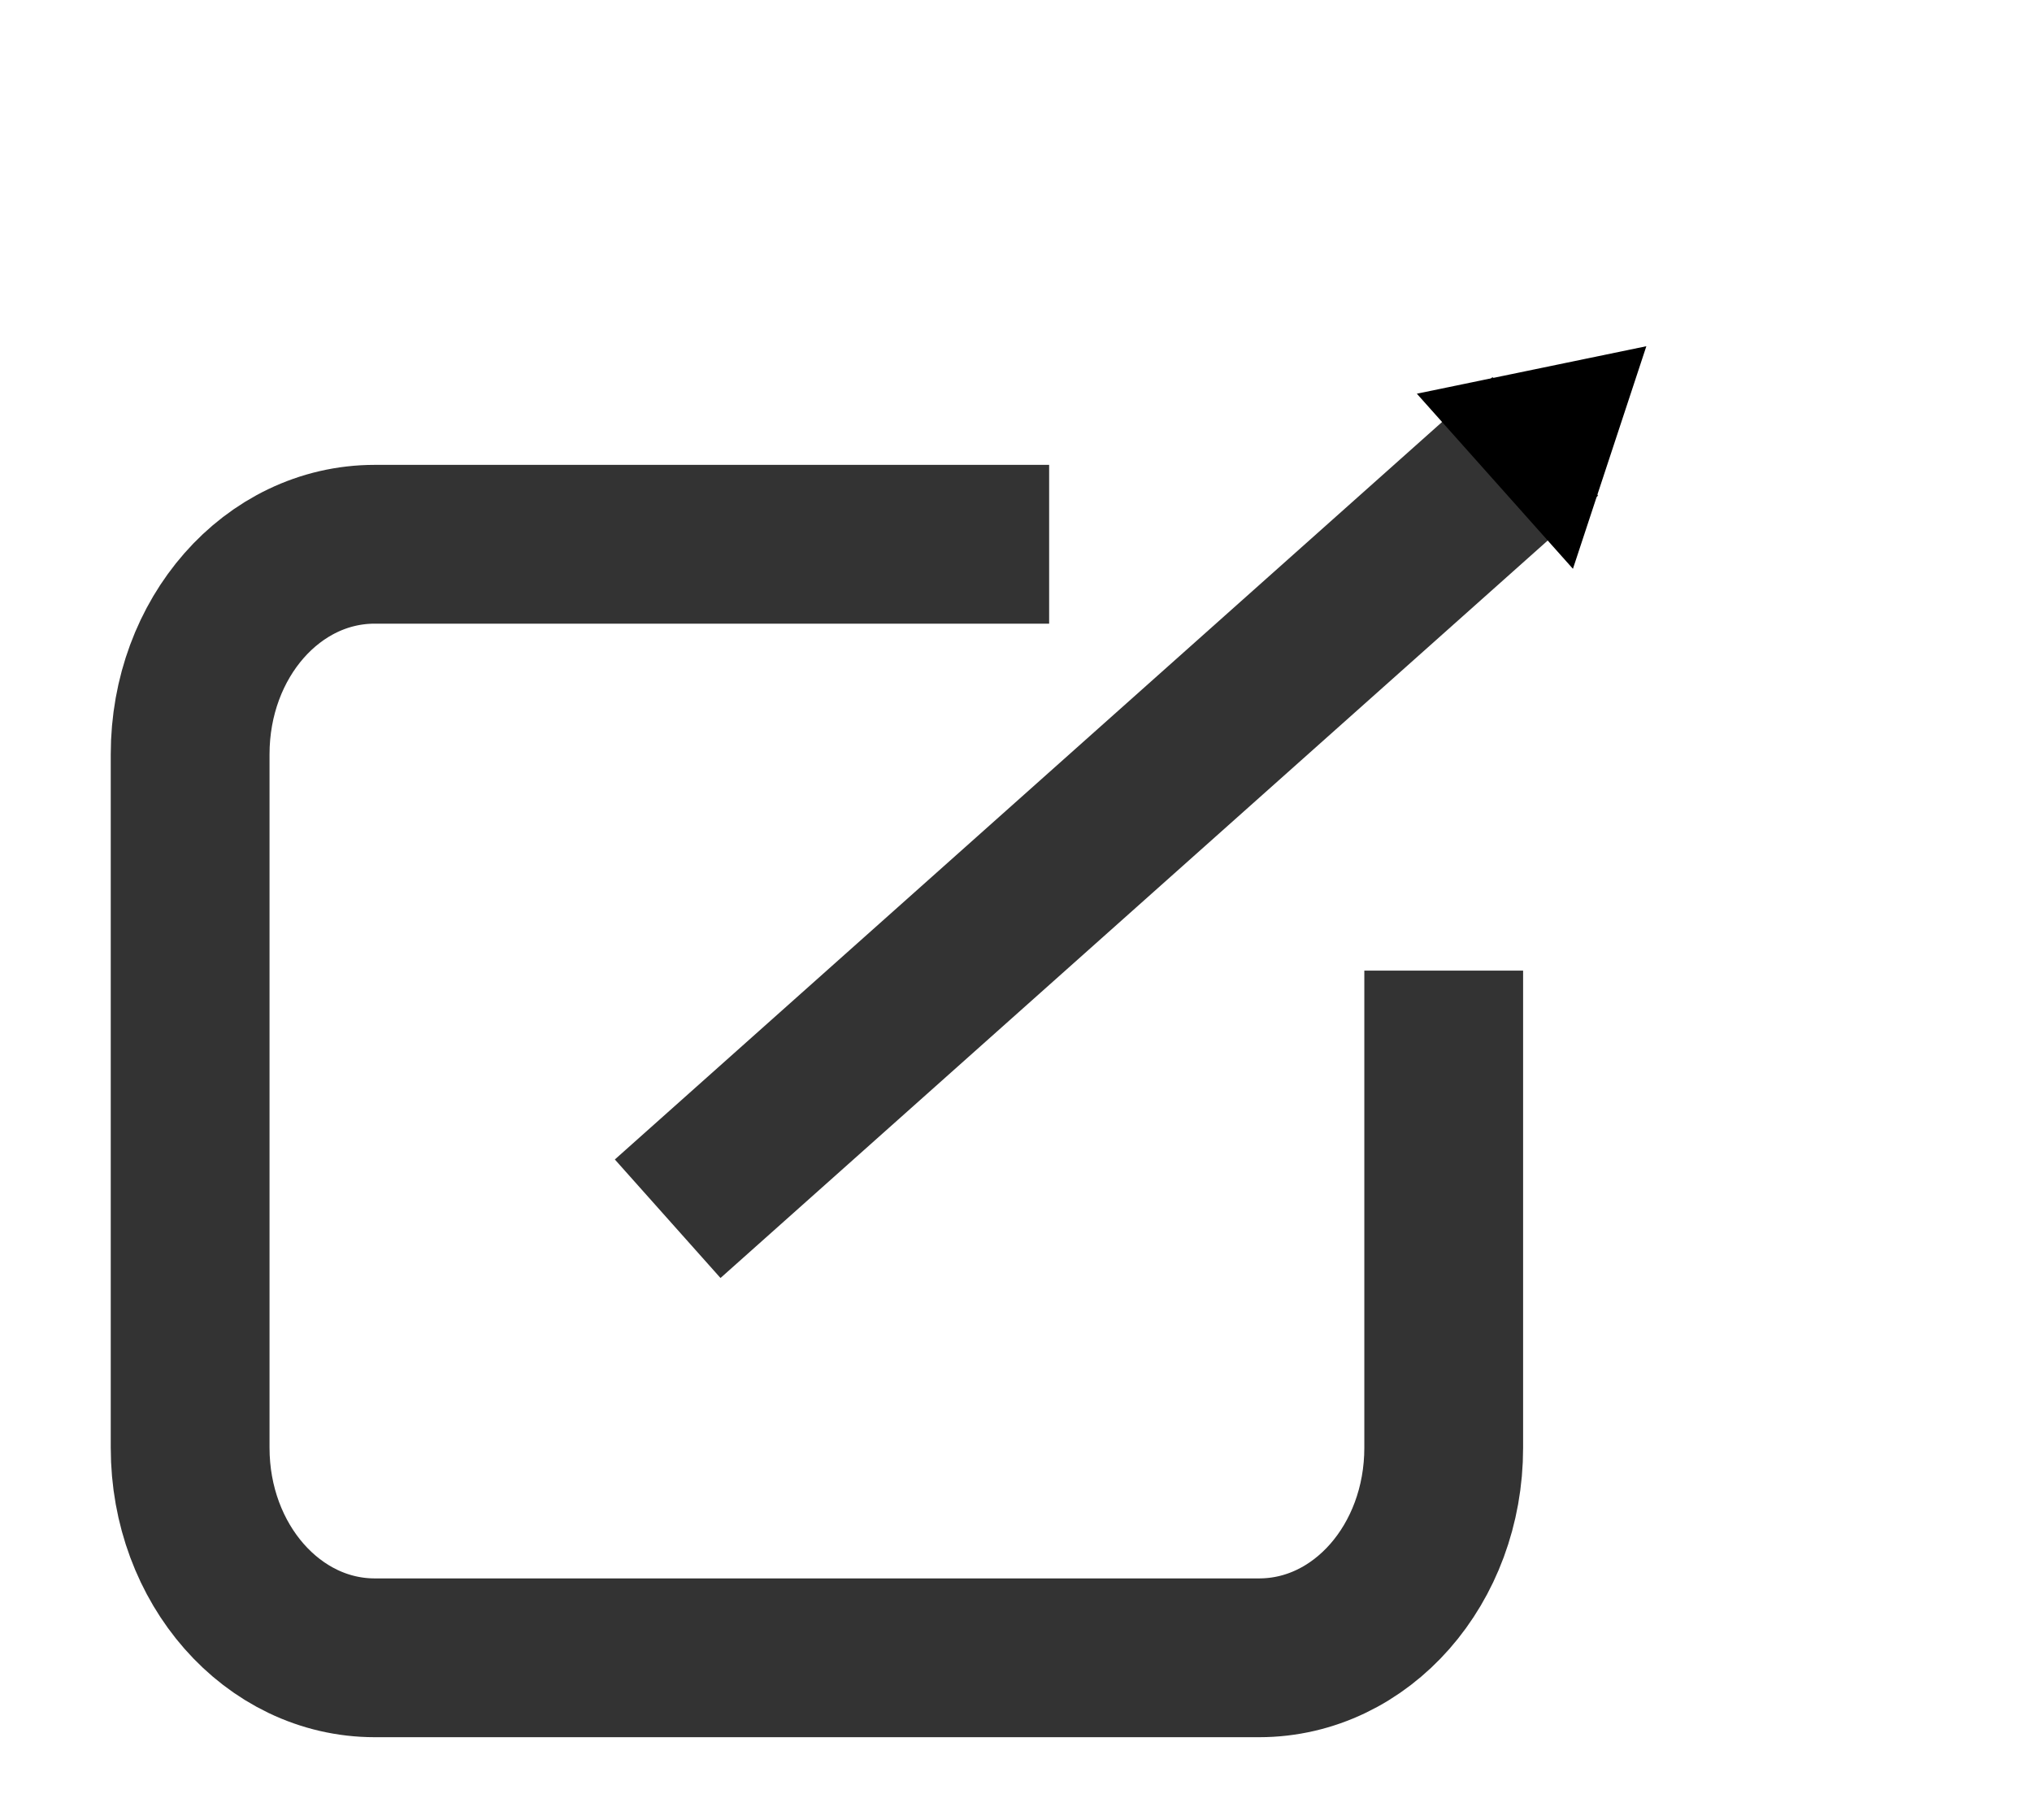 <?xml version="1.0" encoding="UTF-8" standalone="no"?>
<!-- Created with Inkscape (http://www.inkscape.org/) -->

<svg
   xmlns:dc="http://purl.org/dc/elements/1.1/"
   xmlns:cc="http://creativecommons.org/ns#"
   xmlns:rdf="http://www.w3.org/1999/02/22-rdf-syntax-ns#"
   xmlns:svg="http://www.w3.org/2000/svg"
   xmlns="http://www.w3.org/2000/svg"
   xmlns:sodipodi="http://sodipodi.sourceforge.net/DTD/sodipodi-0.dtd"
   xmlns:inkscape="http://www.inkscape.org/namespaces/inkscape"
   width="5.119mm"
   height="4.584mm"
   viewBox="0 0 5.119 4.584"
   version="1.1"
   id="svg8"
   sodipodi:docname="external_link.svg"
   inkscape:version="0.92.4 5da689c313, 2019-01-14">
  <defs
     id="defs2">
    <marker
       inkscape:stockid="TriangleOutM"
       orient="auto"
       refY="0"
       refX="0"
       id="TriangleOutM"
       style="overflow:visible"
       inkscape:isstock="true">
      <path
         id="path965"
         d="M 5.77,0 -2.88,5 V -5 Z"
         style="fill:#000000;fill-opacity:1;fill-rule:evenodd;stroke:#000000;stroke-width:1pt;stroke-opacity:1"
         transform="scale(0.4)"
         inkscape:connector-curvature="0" />
    </marker>
    <marker
       inkscape:stockid="Arrow1Mend"
       orient="auto"
       refY="0"
       refX="0"
       id="Arrow1Mend"
       style="overflow:visible"
       inkscape:isstock="true">
      <path
         id="path829"
         d="M 0,0 5,-5 -12.5,0 5,5 Z"
         style="fill:#000000;fill-opacity:1;fill-rule:evenodd;stroke:#000000;stroke-width:1pt;stroke-opacity:1"
         transform="matrix(-0.4,0,0,-0.4,-4,0)"
         inkscape:connector-curvature="0" />
    </marker>
    <marker
       inkscape:stockid="Arrow1Lend"
       orient="auto"
       refY="0"
       refX="0"
       id="Arrow1Lend"
       style="overflow:visible"
       inkscape:isstock="true">
      <path
         id="path823"
         d="M 0,0 5,-5 -12.5,0 5,5 Z"
         style="fill:#000000;fill-opacity:1;fill-rule:evenodd;stroke:#000000;stroke-width:1pt;stroke-opacity:1"
         transform="matrix(-0.8,0,0,-0.8,-10,0)"
         inkscape:connector-curvature="0" />
    </marker>
  </defs>
  <sodipodi:namedview
     id="base"
     pagecolor="#ffffff"
     bordercolor="#666666"
     borderopacity="1.0"
     inkscape:pageopacity="0.0"
     inkscape:pageshadow="2"
     inkscape:zoom="22.4"
     inkscape:cx="5.0772294"
     inkscape:cy="2.3269324"
     inkscape:document-units="mm"
     inkscape:current-layer="layer1"
     showgrid="false"
     fit-margin-top="0"
     fit-margin-left="0"
     fit-margin-right="0"
     fit-margin-bottom="0"
     inkscape:window-width="1920"
     inkscape:window-height="973"
     inkscape:window-x="0"
     inkscape:window-y="0"
     inkscape:window-maximized="1" />
  <g
     inkscape:label="Layer 1"
     inkscape:groupmode="layer"
     id="layer1"
     transform="translate(-25.131,-68.94)">
    <path
       style="fill:none;fill-opacity:0.392;stroke:#000000;stroke-width:0.4;stroke-miterlimit:4;stroke-dasharray:none;stroke-dashoffset:0;stroke-opacity:1;opacity:0.8"
       d="m 28.768,71.385 v 1.202 c 0,0.293 -0.207,0.529 -0.465,0.529 h -2.228 c -0.257,0 -0.465,-0.236 -0.465,-0.529 V 70.84 c 0,-0.293 0.207,-0.529 0.465,-0.529 h 1.699"
       id="rect815"
       inkscape:connector-curvature="0"
       sodipodi:nodetypes="cssssssc" />
    <path
       style="fill:#000000;stroke:#000000;stroke-width:0.4;stroke-linecap:butt;stroke-linejoin:miter;stroke-miterlimit:4;stroke-dasharray:none;stroke-opacity:1;marker-end:url(#TriangleOutM);fill-opacity:1;opacity:0.8"
       d="M 26.813,72.01 29.024,70.039"
       id="path818"
       inkscape:connector-curvature="0" />
    <rect
       style="fill:none;fill-opacity:0.392;stroke:#000000;stroke-width:0;stroke-miterlimit:4;stroke-dasharray:none;stroke-dashoffset:0;stroke-opacity:1"
       id="rect1466"
       width="5.119"
       height="4.584"
       x="25.131"
       y="68.94"
       rx="0"
       ry="0" />
  </g>
</svg>
